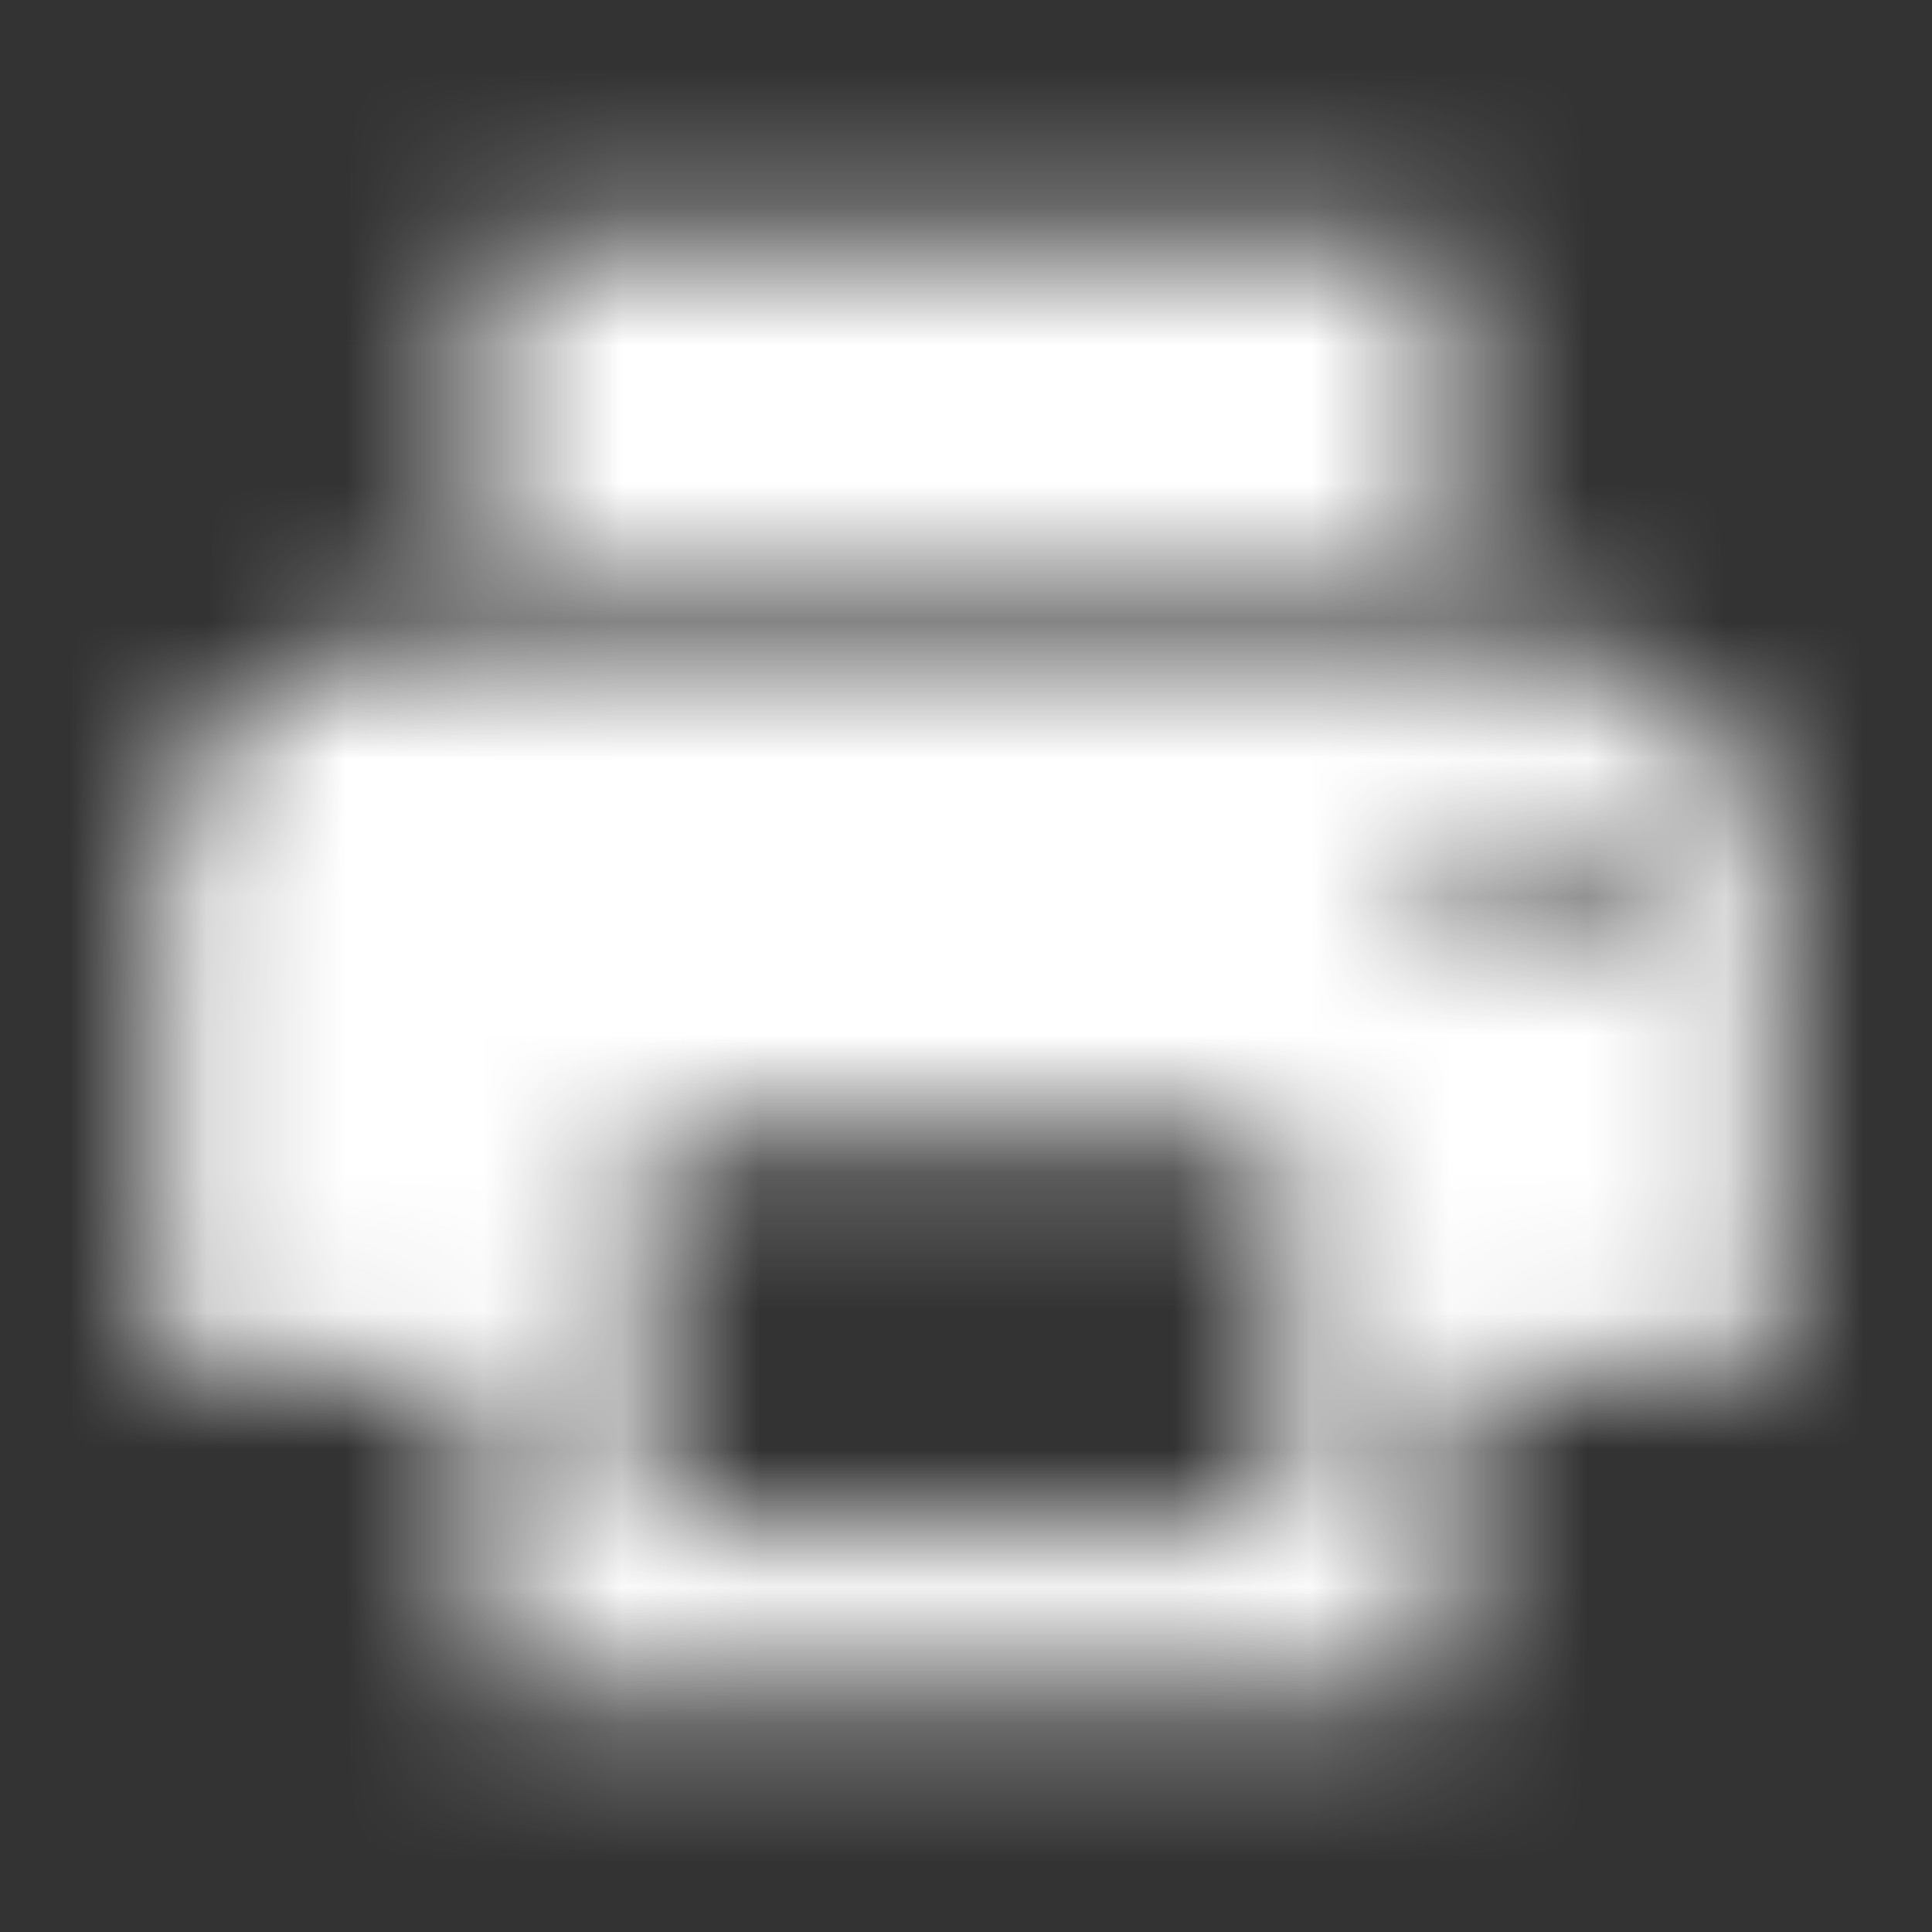 <svg xmlns="http://www.w3.org/2000/svg" xmlns:xlink="http://www.w3.org/1999/xlink" width="14" height="14" viewBox="0 0 14 14">
    <rect x="0" y="0" width="14" height="14" fill="#333333" stroke="none"/>
    <defs>
        <path id="prefix__a" d="M10.083 3.667H1.917c-.969 0-1.75.781-1.75 1.75v3.5H2.5v2.333h7V8.917h2.333v-3.5c0-.969-.781-1.75-1.75-1.75zm-1.75 6.416H3.667V7.167h4.666v2.916zM10.083 6c-.32 0-.583-.263-.583-.583 0-.321.262-.584.583-.584.321 0 .584.263.584.584 0 .32-.263.583-.584.583zM9.5.75h-7v2.333h7V.75z"/>
    </defs>
    <g fill="none" fill-rule="evenodd" transform="translate(1 1)">
        <mask id="prefix__b" fill="#fff">
            <use xlink:href="#prefix__a"/>
        </mask>
        <g fill="#FFF" mask="url(#prefix__b)">
            <path d="M0 0H29.167V29.167H0z" transform="translate(-8.583 -8.583)"/>
        </g>
    </g>
</svg>
